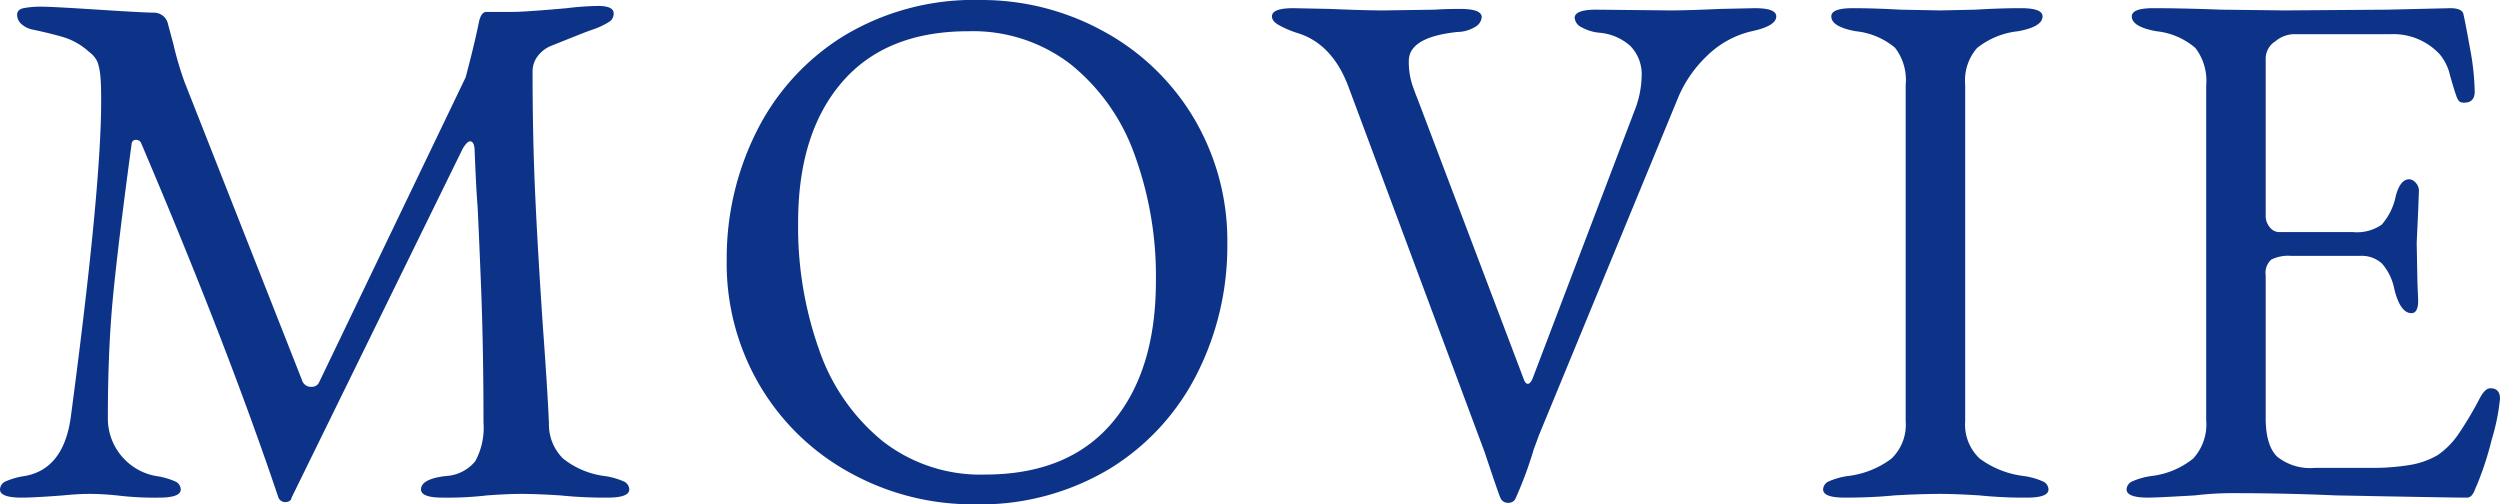 <svg xmlns="http://www.w3.org/2000/svg" width="268.88" height="54.24" viewBox="0 0 268.88 54.24"><path fill="#0c3388" d="M2.32 53.52Q0 53.52 0 52.64a.98.98 0 0 1 .64-.88 7.8 7.8 0 0 1 2-.56q4.16-.72 4.96-6.24 3.28-24.64 3.28-34.08 0-1.84-.08-2.64a6.7 6.7 0 0 0-.28-1.48A2.57 2.57 0 0 0 9.6 5.6a7.3 7.3 0 0 0-2.52-1.52q-1.24-.4-3.48-.88a2.6 2.6 0 0 1-1.28-.6 1.33 1.33 0 0 1-.48-1q0-.56.68-.72A9.6 9.6 0 0 1 4.56.72q1.04 0 6 .32t6 .32a1.544 1.544 0 0 1 1.52 1.28l.56 2.08a36 36 0 0 0 1.2 4.08l12.64 32.08a.99.99 0 0 0 1.04.72.83.83 0 0 0 .8-.48l15.76-32.8q.96-3.6 1.44-6 .24-1.04.8-1.04h2.88q1.2 0 5.76-.4a31 31 0 0 1 3.36-.24q1.68 0 1.68.8a1.03 1.03 0 0 1-.44.88 8.4 8.4 0 0 1-1.64.8q-.72.24-1.92.72l-2.8 1.12a3.44 3.44 0 0 0-1.4 1.12 2.67 2.67 0 0 0-.52 1.6q0 7.04.28 13.2t.84 14.4q.48 6.56.64 10.24a5.14 5.14 0 0 0 1.52 3.8 9 9 0 0 0 4.48 1.88 7.8 7.8 0 0 1 2 .56.98.98 0 0 1 .64.88q0 .88-2.32.88a47 47 0 0 1-5.12-.24q-2.56-.16-4.24-.16-1.36 0-3.6.16a37 37 0 0 1-4.8.24q-2.32 0-2.32-.88 0-1.12 2.64-1.44a4.4 4.4 0 0 0 3.2-1.6 7.54 7.54 0 0 0 .88-4.16q0-8.16-.28-15.08t-.36-8.2q-.16-2-.32-6.16-.08-.8-.48-.8-.32 0-.8.8l-18.4 37.52q-.08.48-.72.48a.775.775 0 0 1-.72-.56q-5.52-16.4-14.72-38a.57.57 0 0 0-.56-.4.445.445 0 0 0-.48.4q-1.44 10.64-2 16.4t-.56 13.12a6.25 6.25 0 0 0 1.4 4 6.24 6.24 0 0 0 3.8 2.24 7.8 7.8 0 0 1 2 .56.98.98 0 0 1 .64.88q0 .88-2.32.88a33 33 0 0 1-4.56-.24q-1.6-.16-2.96-.16-1.2 0-2.8.16-3.12.24-4.48.24m102.4.72a27.2 27.2 0 0 1-13.16-3.32 25.4 25.4 0 0 1-9.76-9.32 25.85 25.85 0 0 1-3.64-13.68 30.34 30.34 0 0 1 3.2-13.76 25.36 25.36 0 0 1 9.36-10.28A27.05 27.05 0 0 1 105.44 0a27.2 27.2 0 0 1 13.16 3.32 25.4 25.4 0 0 1 9.76 9.32A25.85 25.85 0 0 1 132 26.32a30.34 30.34 0 0 1-3.2 13.76 25.36 25.36 0 0 1-9.36 10.28 27.05 27.05 0 0 1-14.72 3.88m1.2-3.2q8.96 0 13.68-5.56t4.72-15.24A38.1 38.1 0 0 0 122 16.56a21.86 21.86 0 0 0-6.84-9.64 17.23 17.23 0 0 0-11-3.56q-8.88 0-13.6 5.48t-4.72 15.08a39.4 39.4 0 0 0 2.28 13.76 21.8 21.8 0 0 0 6.8 9.76 17.1 17.1 0 0 0 11 3.6m56.32 3.04a.88.88 0 0 1-.88-.56q-.24-.56-1.68-4.88L145.04 9.36q-1.76-4.72-5.6-5.84a10.8 10.8 0 0 1-2-.88q-.64-.4-.64-.88 0-.88 2.32-.88l3.92.08q3.68.16 5.84.16l5.44-.08q1.12-.08 2.72-.08 2.32 0 2.32.88a1.32 1.32 0 0 1-.68 1.04 3.8 3.8 0 0 1-1.96.56q-5.2.56-5.2 3.12a7.9 7.9 0 0 0 .4 2.64q.4 1.12.48 1.28l11.52 30.4q.16.4.4.4t.48-.48L175.76 12a10.6 10.6 0 0 0 .8-3.76 4.33 4.33 0 0 0-1.24-3.32 5.66 5.66 0 0 0-3.32-1.4 4.9 4.9 0 0 1-1.92-.6 1.23 1.23 0 0 1-.72-1q0-.88 2.32-.88l7.92.08q1.92 0 5.44-.16l3.68-.08q2.32 0 2.32.88 0 1.04-2.64 1.6a10.1 10.1 0 0 0-4.76 2.6 13.4 13.4 0 0 0-3.08 4.36L165.52 46.8l-.56 1.52a42 42 0 0 1-1.92 5.2.82.82 0 0 1-.8.56m36.16-.56q-2.32 0-2.32-.88a.98.98 0 0 1 .64-.88 7.8 7.8 0 0 1 2-.56 9.74 9.74 0 0 0 4.72-1.88 5.07 5.07 0 0 0 1.52-4.04V9.12a5.65 5.65 0 0 0-1.16-4 7.84 7.84 0 0 0-4.2-1.76q-2.64-.48-2.64-1.6 0-.88 2.32-.88 2.24 0 5.12.16l4.24.08 3.84-.08q2.56-.16 4.88-.16t2.32.88q0 1.12-2.64 1.6a8.5 8.5 0 0 0-4.4 1.8 5.31 5.31 0 0 0-1.28 3.96v36.16a5 5 0 0 0 1.56 4.04 10 10 0 0 0 4.76 1.88 7.8 7.8 0 0 1 2 .56.98.98 0 0 1 .64.88q0 .88-2.32.88a47 47 0 0 1-5.12-.24q-2.56-.16-4.24-.16-2 0-4.88.16-2.4.24-5.36.24m32.64 0q-2.32 0-2.32-.88a.98.98 0 0 1 .64-.88 7.8 7.8 0 0 1 2-.56 8.8 8.8 0 0 0 4.52-1.88 5.42 5.42 0 0 0 1.4-4.12v-36a5.8 5.8 0 0 0-1.16-4.04 7.63 7.63 0 0 0-4.2-1.8q-2.64-.48-2.64-1.6 0-.88 2.32-.88 3.04 0 7.36.16l6.8.08 10.96-.08 6.8-.16q1.36 0 1.44.72.16.64.68 3.52a27.7 27.7 0 0 1 .52 4.72q0 1.2-1.12 1.2a.78.78 0 0 1-.56-.16 1.7 1.7 0 0 1-.32-.64q-.16-.4-.64-2.08a5.5 5.5 0 0 0-1.12-2.32 6.8 6.8 0 0 0-5.36-2.16h-10.48a3.27 3.27 0 0 0-1.84.76 2.2 2.2 0 0 0-1.04 1.8V23.2a1.86 1.86 0 0 0 .44 1.24 1.29 1.29 0 0 0 1 .52h7.92a4.67 4.67 0 0 0 3.12-.8 6.7 6.7 0 0 0 1.52-3.12q.48-1.76 1.44-1.76a1 1 0 0 1 .68.36 1.25 1.25 0 0 1 .36.92l-.08 2.08-.16 3.52.08 4.24.08 1.92q0 1.36-.72 1.36-1.2 0-1.84-2.56a5.9 5.9 0 0 0-1.32-2.76 3.2 3.2 0 0 0-2.36-.84h-7.44a4.05 4.05 0 0 0-2.12.4 1.9 1.9 0 0 0-.6 1.68v15.36q0 2.96 1.24 4.16a5.67 5.67 0 0 0 4.04 1.2h5.92a24.5 24.5 0 0 0 4.36-.32 8.8 8.8 0 0 0 2.92-1.04 8.6 8.6 0 0 0 2.2-2.2 37 37 0 0 0 2.36-3.96q.56-1.04 1.12-1.04 1.04 0 1.04 1.12a22.3 22.3 0 0 1-.88 4.36 34.4 34.4 0 0 1-1.6 4.92q-.08.16-.24.56a1.8 1.8 0 0 1-.36.6.7.7 0 0 1-.52.2q-1.6 0-14.08-.24-5.52-.24-10.96-.24a34 34 0 0 0-4.16.24q-4.08.24-5.04.24" data-name="パス 7536"/></svg>